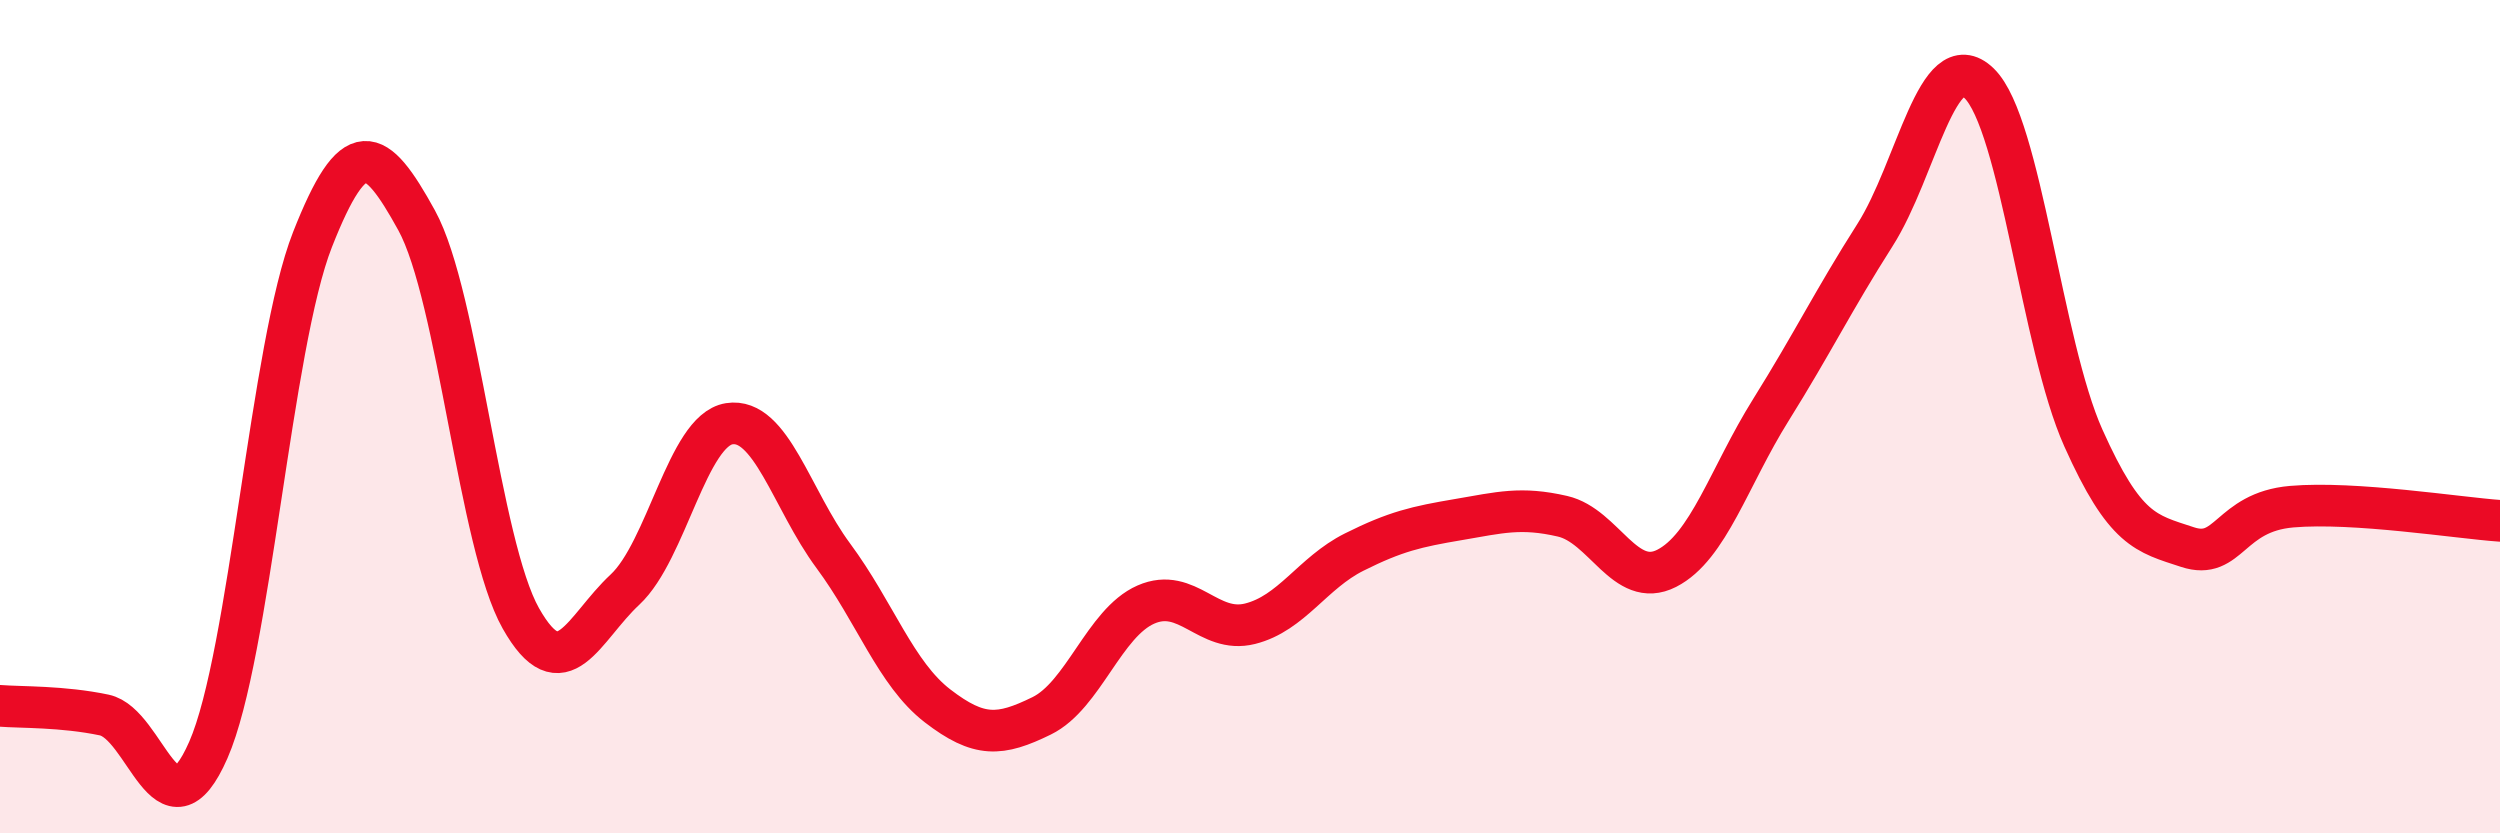 
    <svg width="60" height="20" viewBox="0 0 60 20" xmlns="http://www.w3.org/2000/svg">
      <path
        d="M 0,16.94 C 0.5,16.98 1.5,16.95 2.5,17.16 C 3.5,17.37 4,20.28 5,18 C 6,15.72 6.5,8.29 7.5,5.75 C 8.5,3.21 9,3.47 10,5.29 C 11,7.11 11.5,13.07 12.5,14.84 C 13.5,16.61 14,15.08 15,14.15 C 16,13.22 16.5,10.33 17.5,10.17 C 18.5,10.01 19,11.99 20,13.34 C 21,14.69 21.5,16.17 22.5,16.94 C 23.5,17.71 24,17.67 25,17.18 C 26,16.69 26.5,14.95 27.5,14.51 C 28.5,14.07 29,15.22 30,14.97 C 31,14.72 31.5,13.75 32.5,13.25 C 33.5,12.75 34,12.64 35,12.47 C 36,12.3 36.5,12.16 37.5,12.39 C 38.5,12.62 39,14.15 40,13.64 C 41,13.13 41.5,11.44 42.5,9.84 C 43.5,8.24 44,7.21 45,5.64 C 46,4.07 46.5,1.03 47.5,2 C 48.5,2.97 49,8.28 50,10.51 C 51,12.74 51.5,12.8 52.5,13.13 C 53.5,13.46 53.5,12.29 55,12.16 C 56.5,12.03 59,12.43 60,12.5L60 20L0 20Z"
        fill="#EB0A25"
        opacity="0.1"
        stroke-linecap="round"
        stroke-linejoin="round"
      />
      <path
        d="M 0,16.94 C 0.5,16.98 1.5,16.95 2.5,17.16 C 3.5,17.37 4,20.28 5,18 C 6,15.72 6.5,8.29 7.5,5.75 C 8.5,3.21 9,3.47 10,5.29 C 11,7.11 11.5,13.07 12.5,14.84 C 13.5,16.61 14,15.08 15,14.15 C 16,13.22 16.5,10.33 17.5,10.17 C 18.5,10.01 19,11.99 20,13.34 C 21,14.69 21.5,16.17 22.5,16.94 C 23.5,17.71 24,17.67 25,17.18 C 26,16.69 26.5,14.95 27.5,14.51 C 28.5,14.07 29,15.22 30,14.97 C 31,14.72 31.5,13.75 32.5,13.25 C 33.5,12.75 34,12.64 35,12.47 C 36,12.3 36.5,12.16 37.5,12.39 C 38.5,12.62 39,14.15 40,13.64 C 41,13.13 41.5,11.44 42.5,9.84 C 43.5,8.24 44,7.21 45,5.64 C 46,4.07 46.5,1.03 47.5,2 C 48.5,2.97 49,8.28 50,10.51 C 51,12.74 51.5,12.8 52.5,13.13 C 53.5,13.46 53.5,12.29 55,12.16 C 56.5,12.03 59,12.43 60,12.5"
        stroke="#EB0A25"
        stroke-width="1"
        fill="none"
        stroke-linecap="round"
        stroke-linejoin="round"
      />
    </svg>
  